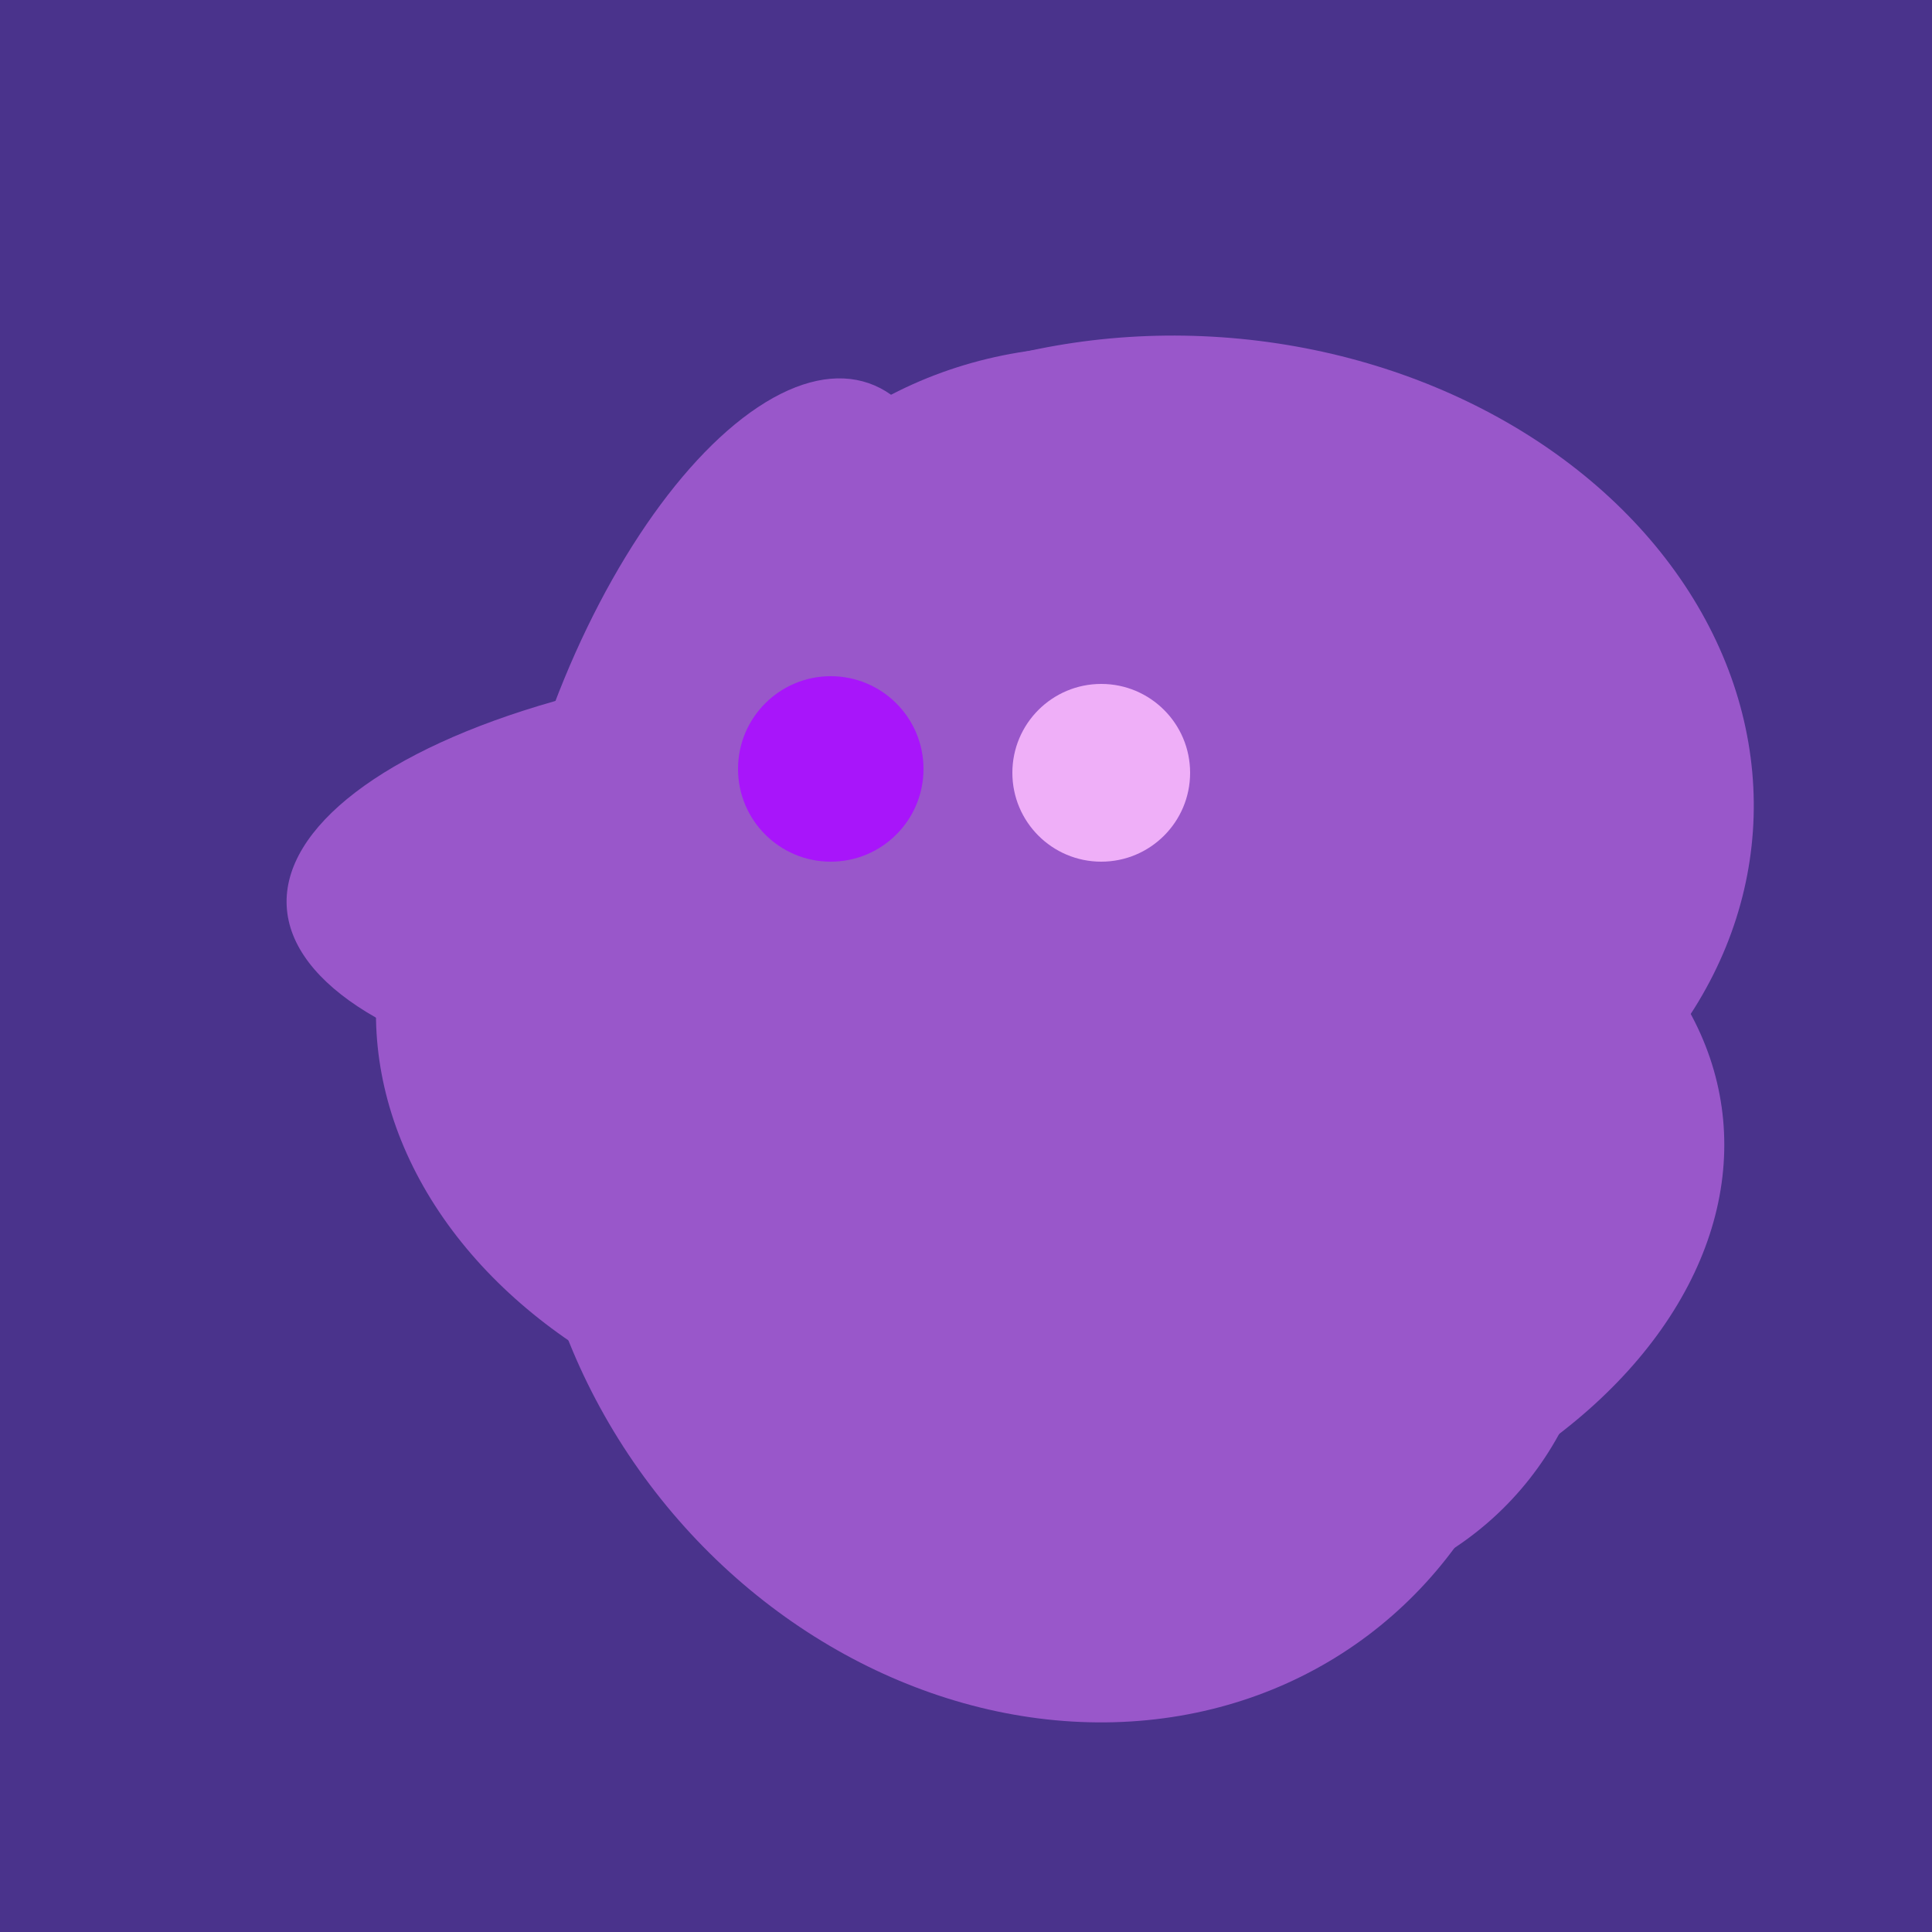 <svg width="500" height="500" xmlns="http://www.w3.org/2000/svg"><rect width="500" height="500" fill="#4a338c"/><ellipse cx="300" cy="227" rx="143" ry="124" transform="rotate(236, 300, 227)" fill="rgb(153,87,202)"/><ellipse cx="308" cy="205" rx="118" ry="146" transform="rotate(274, 308, 205)" fill="rgb(153,87,202)"/><ellipse cx="300" cy="307" rx="101" ry="147" transform="rotate(262, 300, 307)" fill="rgb(153,87,202)"/><ellipse cx="297" cy="300" rx="129" ry="103" transform="rotate(223, 297, 300)" fill="rgb(153,87,202)"/><ellipse cx="218" cy="227" rx="144" ry="57" transform="rotate(177, 218, 227)" fill="rgb(153,87,202)"/><ellipse cx="268" cy="309" rx="125" ry="143" transform="rotate(323, 268, 309)" fill="rgb(153,87,202)"/><ellipse cx="188" cy="206" rx="50" ry="113" transform="rotate(19, 188, 206)" fill="rgb(153,87,202)"/><ellipse cx="309" cy="266" rx="113" ry="109" transform="rotate(49, 309, 266)" fill="rgb(153,87,202)"/><ellipse cx="235" cy="268" rx="107" ry="138" transform="rotate(276, 235, 268)" fill="rgb(153,87,202)"/><circle cx="215" cy="199" r="24" fill="rgb(168,21,250)" /><circle cx="285" cy="200" r="23" fill="rgb(239,175,248)" /></svg>